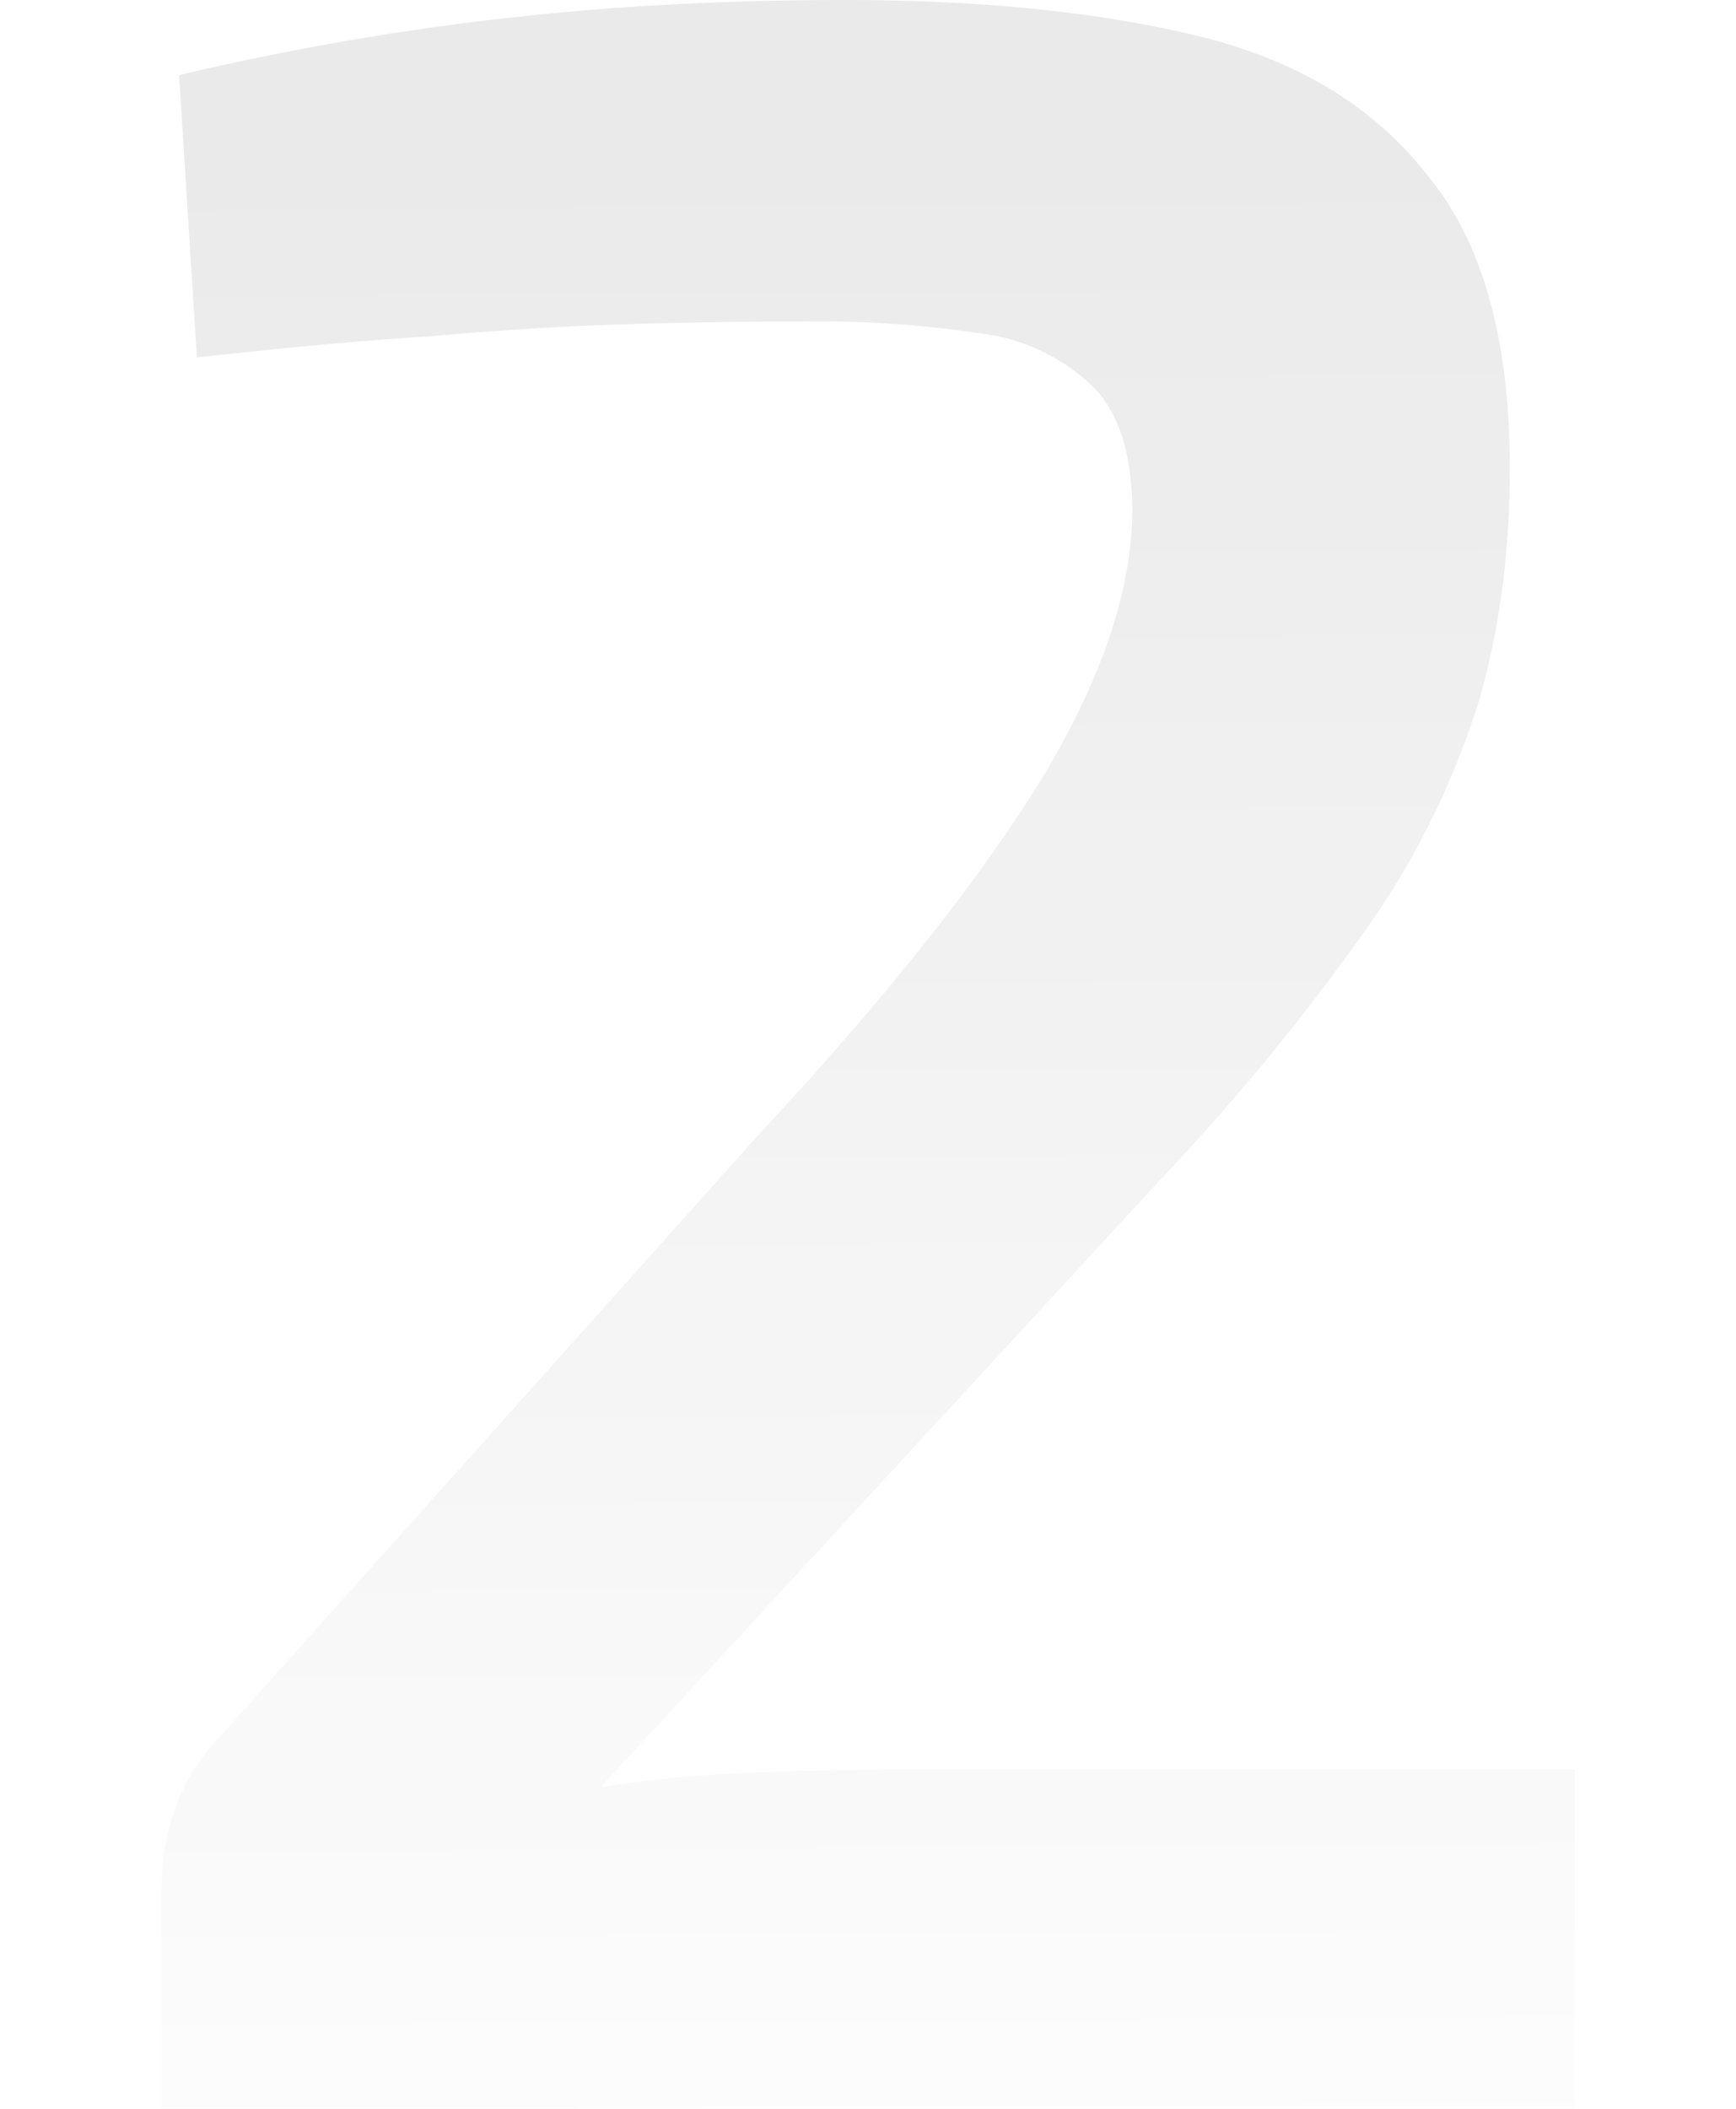 <svg width="70" height="85" viewBox="0 0 70 85" fill="none" xmlns="http://www.w3.org/2000/svg"><path d="M34.04 0C39.55 0 44.3.48 48.3 1.45c4 .97 7.07 2.83 9.22 5.57 2.24 2.67 3.36 6.62 3.36 11.87 0 3.3-.4 6.38-1.2 9.2a32.66 32.66 0 0 1-4.31 8.96 91.08 91.08 0 0 1-8.62 10.54L24.22 72.04c2-.32 4.07-.52 6.23-.6 2.23-.08 4.39-.12 6.47-.12H63.5V85h-57v-8.48c0-1.29.16-2.42.48-3.39a7.66 7.66 0 0 1 1.68-2.9l21.9-24.46c5.04-5.4 8.83-10.17 11.39-14.29 2.55-4.2 3.79-7.95 3.7-11.26-.07-2.18-.63-3.75-1.67-4.72a7.88 7.88 0 0 0-4.43-2.06 43.45 43.45 0 0 0-7.06-.48c-2.64 0-5.15.04-7.55.12-2.4.08-4.95.24-7.66.48-2.64.16-5.75.45-9.34.85L7.22 3.03A111.09 111.09 0 0 1 26.02.24C28.65.08 31.32 0 34.04 0Z" fill="url(#a)" fill-opacity=".1"/><defs><linearGradient id="a" x1="35.06" y1="8.31" x2="35.57" y2="97.11" gradientUnits="userSpaceOnUse"><stop stop-color="#333"/><stop offset="1" stop-color="#333" stop-opacity="0"/></linearGradient></defs></svg>